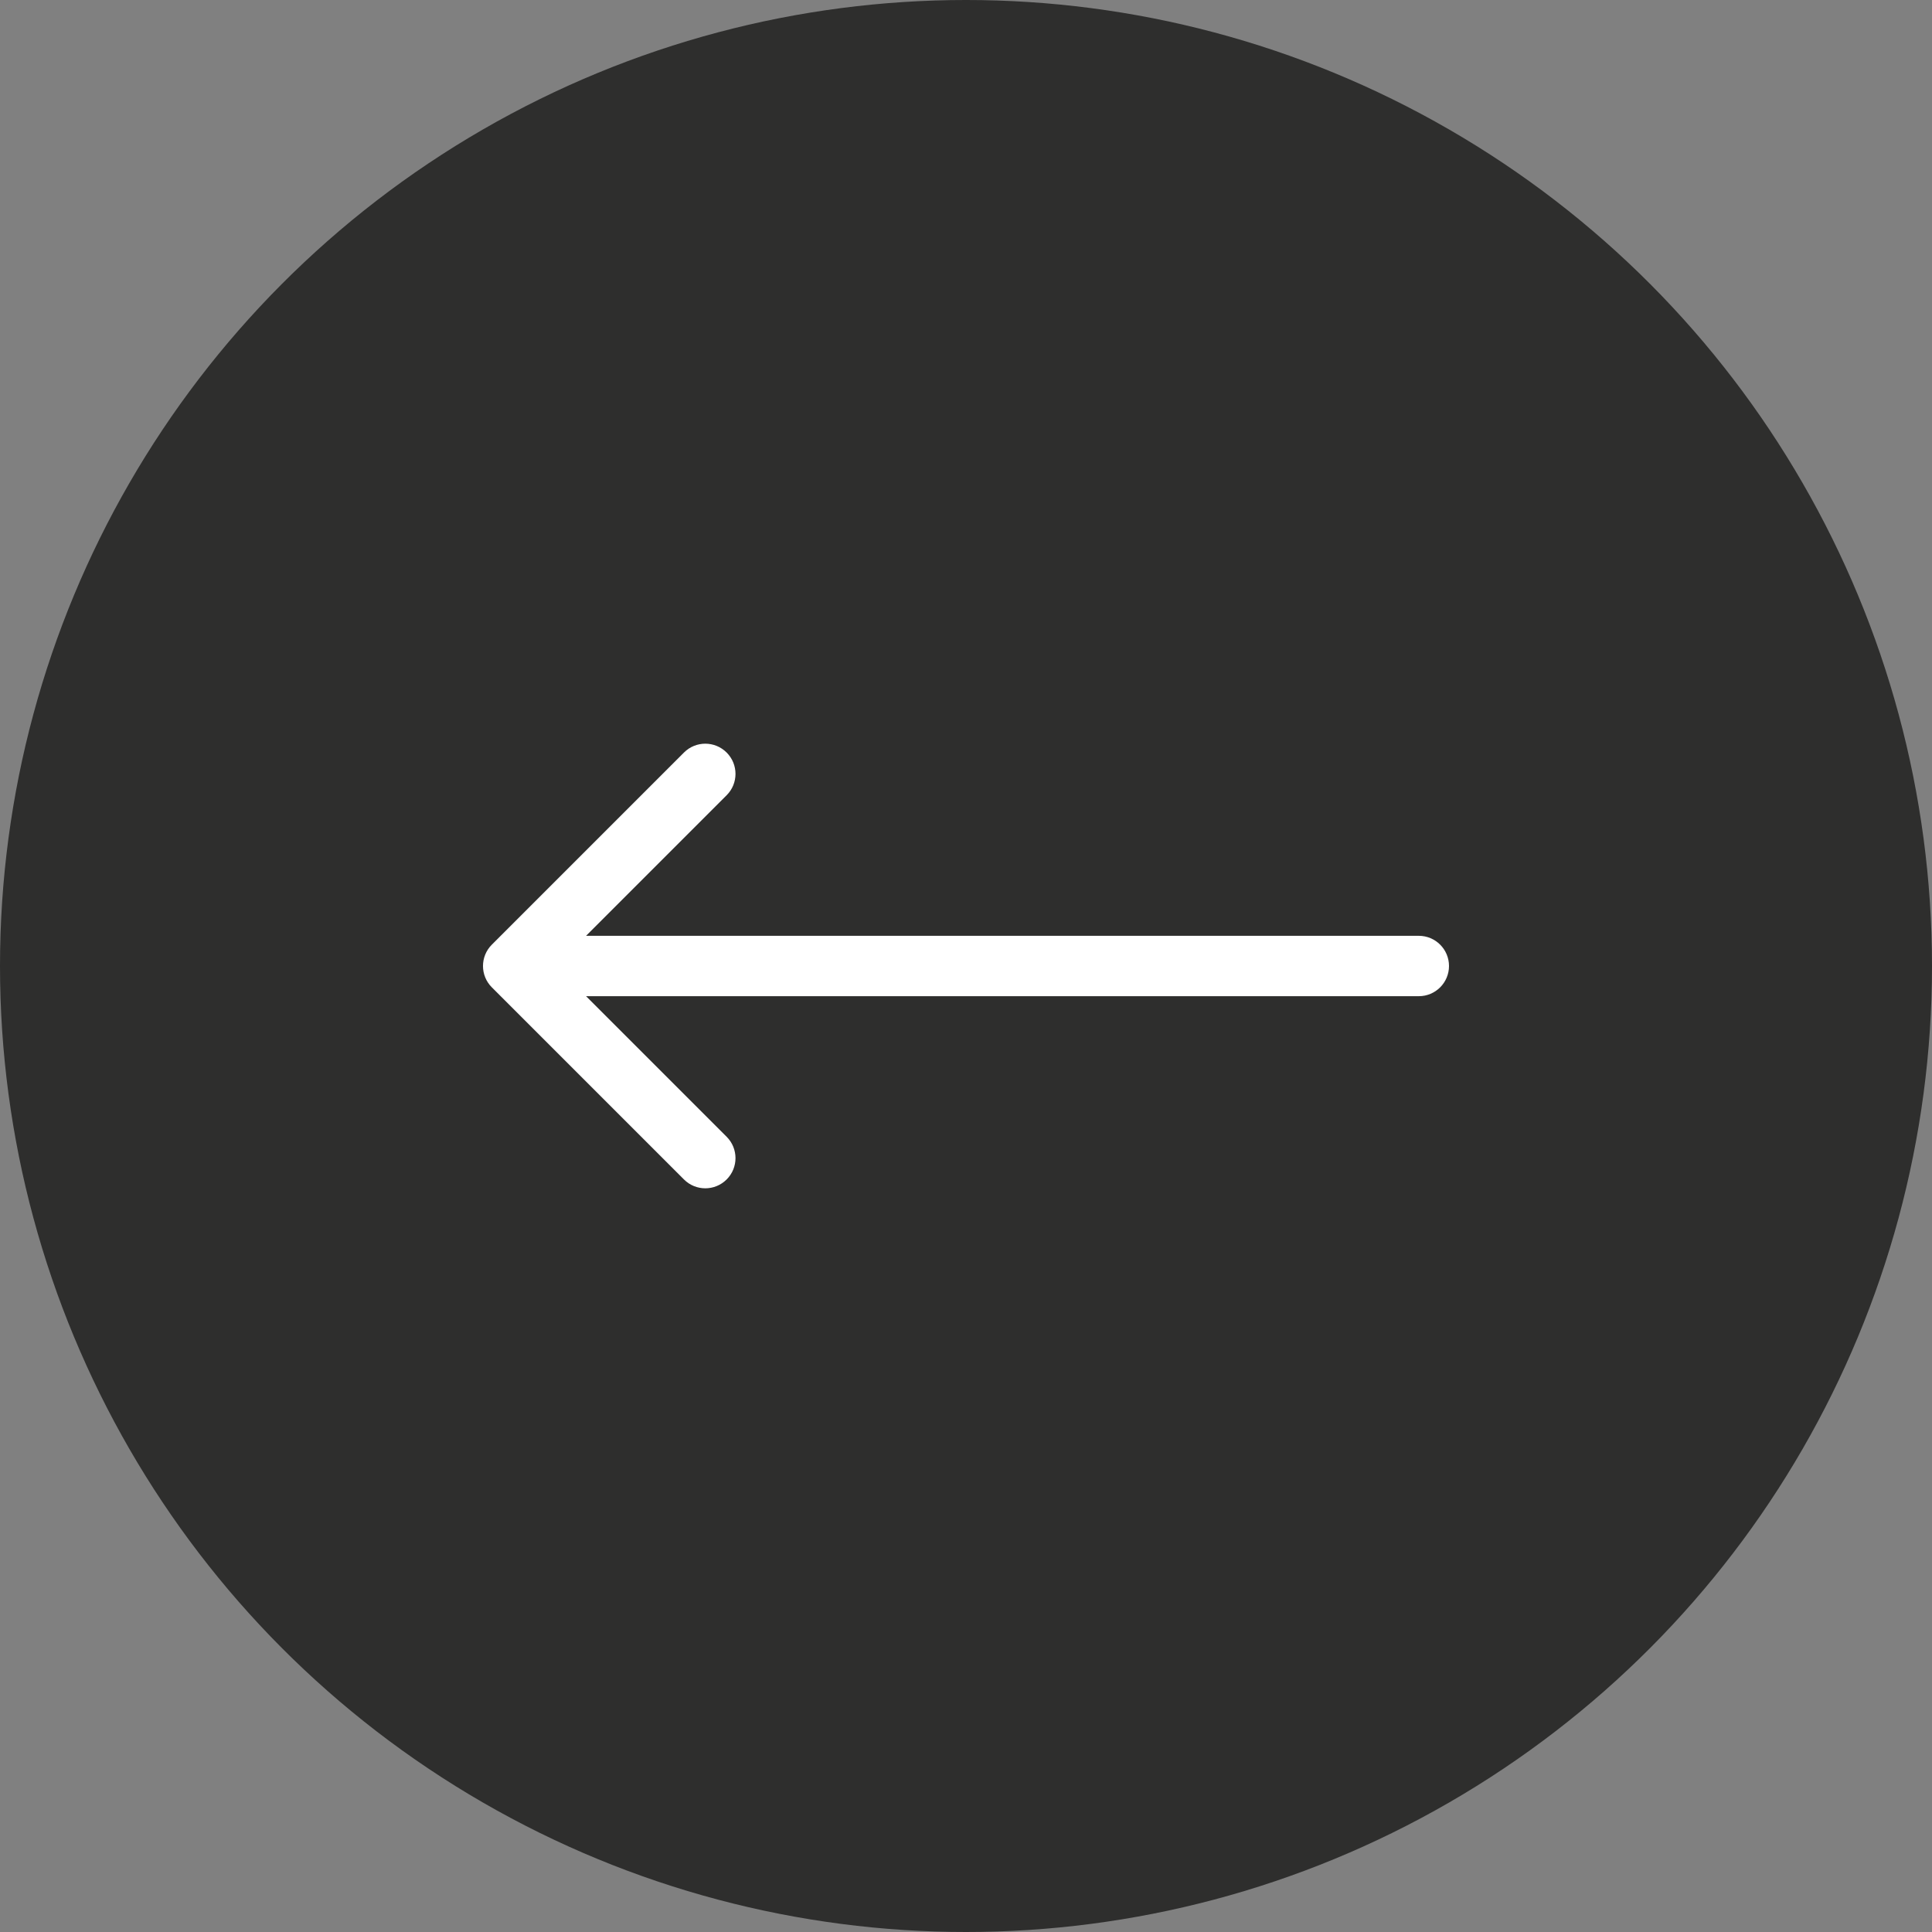 <svg width="64" height="64" viewBox="0 0 64 64" fill="none" xmlns="http://www.w3.org/2000/svg">
<rect x="0" y="0" width="64" height="64" fill="#808080" stroke="none"/>
<g clip-path="url(#clip0_473_175)">
<circle cx="32" cy="32" r="32" fill="#2E2E2D"/>
<path d="M47 33C47.552 33 48 32.552 48 32C48 31.448 47.552 31 47 31L47 33ZM16.293 31.293C15.902 31.683 15.902 32.317 16.293 32.707L22.657 39.071C23.047 39.462 23.68 39.462 24.071 39.071C24.462 38.681 24.462 38.047 24.071 37.657L18.414 32L24.071 26.343C24.462 25.953 24.462 25.32 24.071 24.929C23.68 24.538 23.047 24.538 22.657 24.929L16.293 31.293ZM47 31L17 31L17 33L47 33L47 31Z" fill="white"/>
</g>
<defs>
<clipPath id="clip0_473_175">
<rect width="64" height="64" fill="white"/>
</clipPath>
</defs>
</svg>
